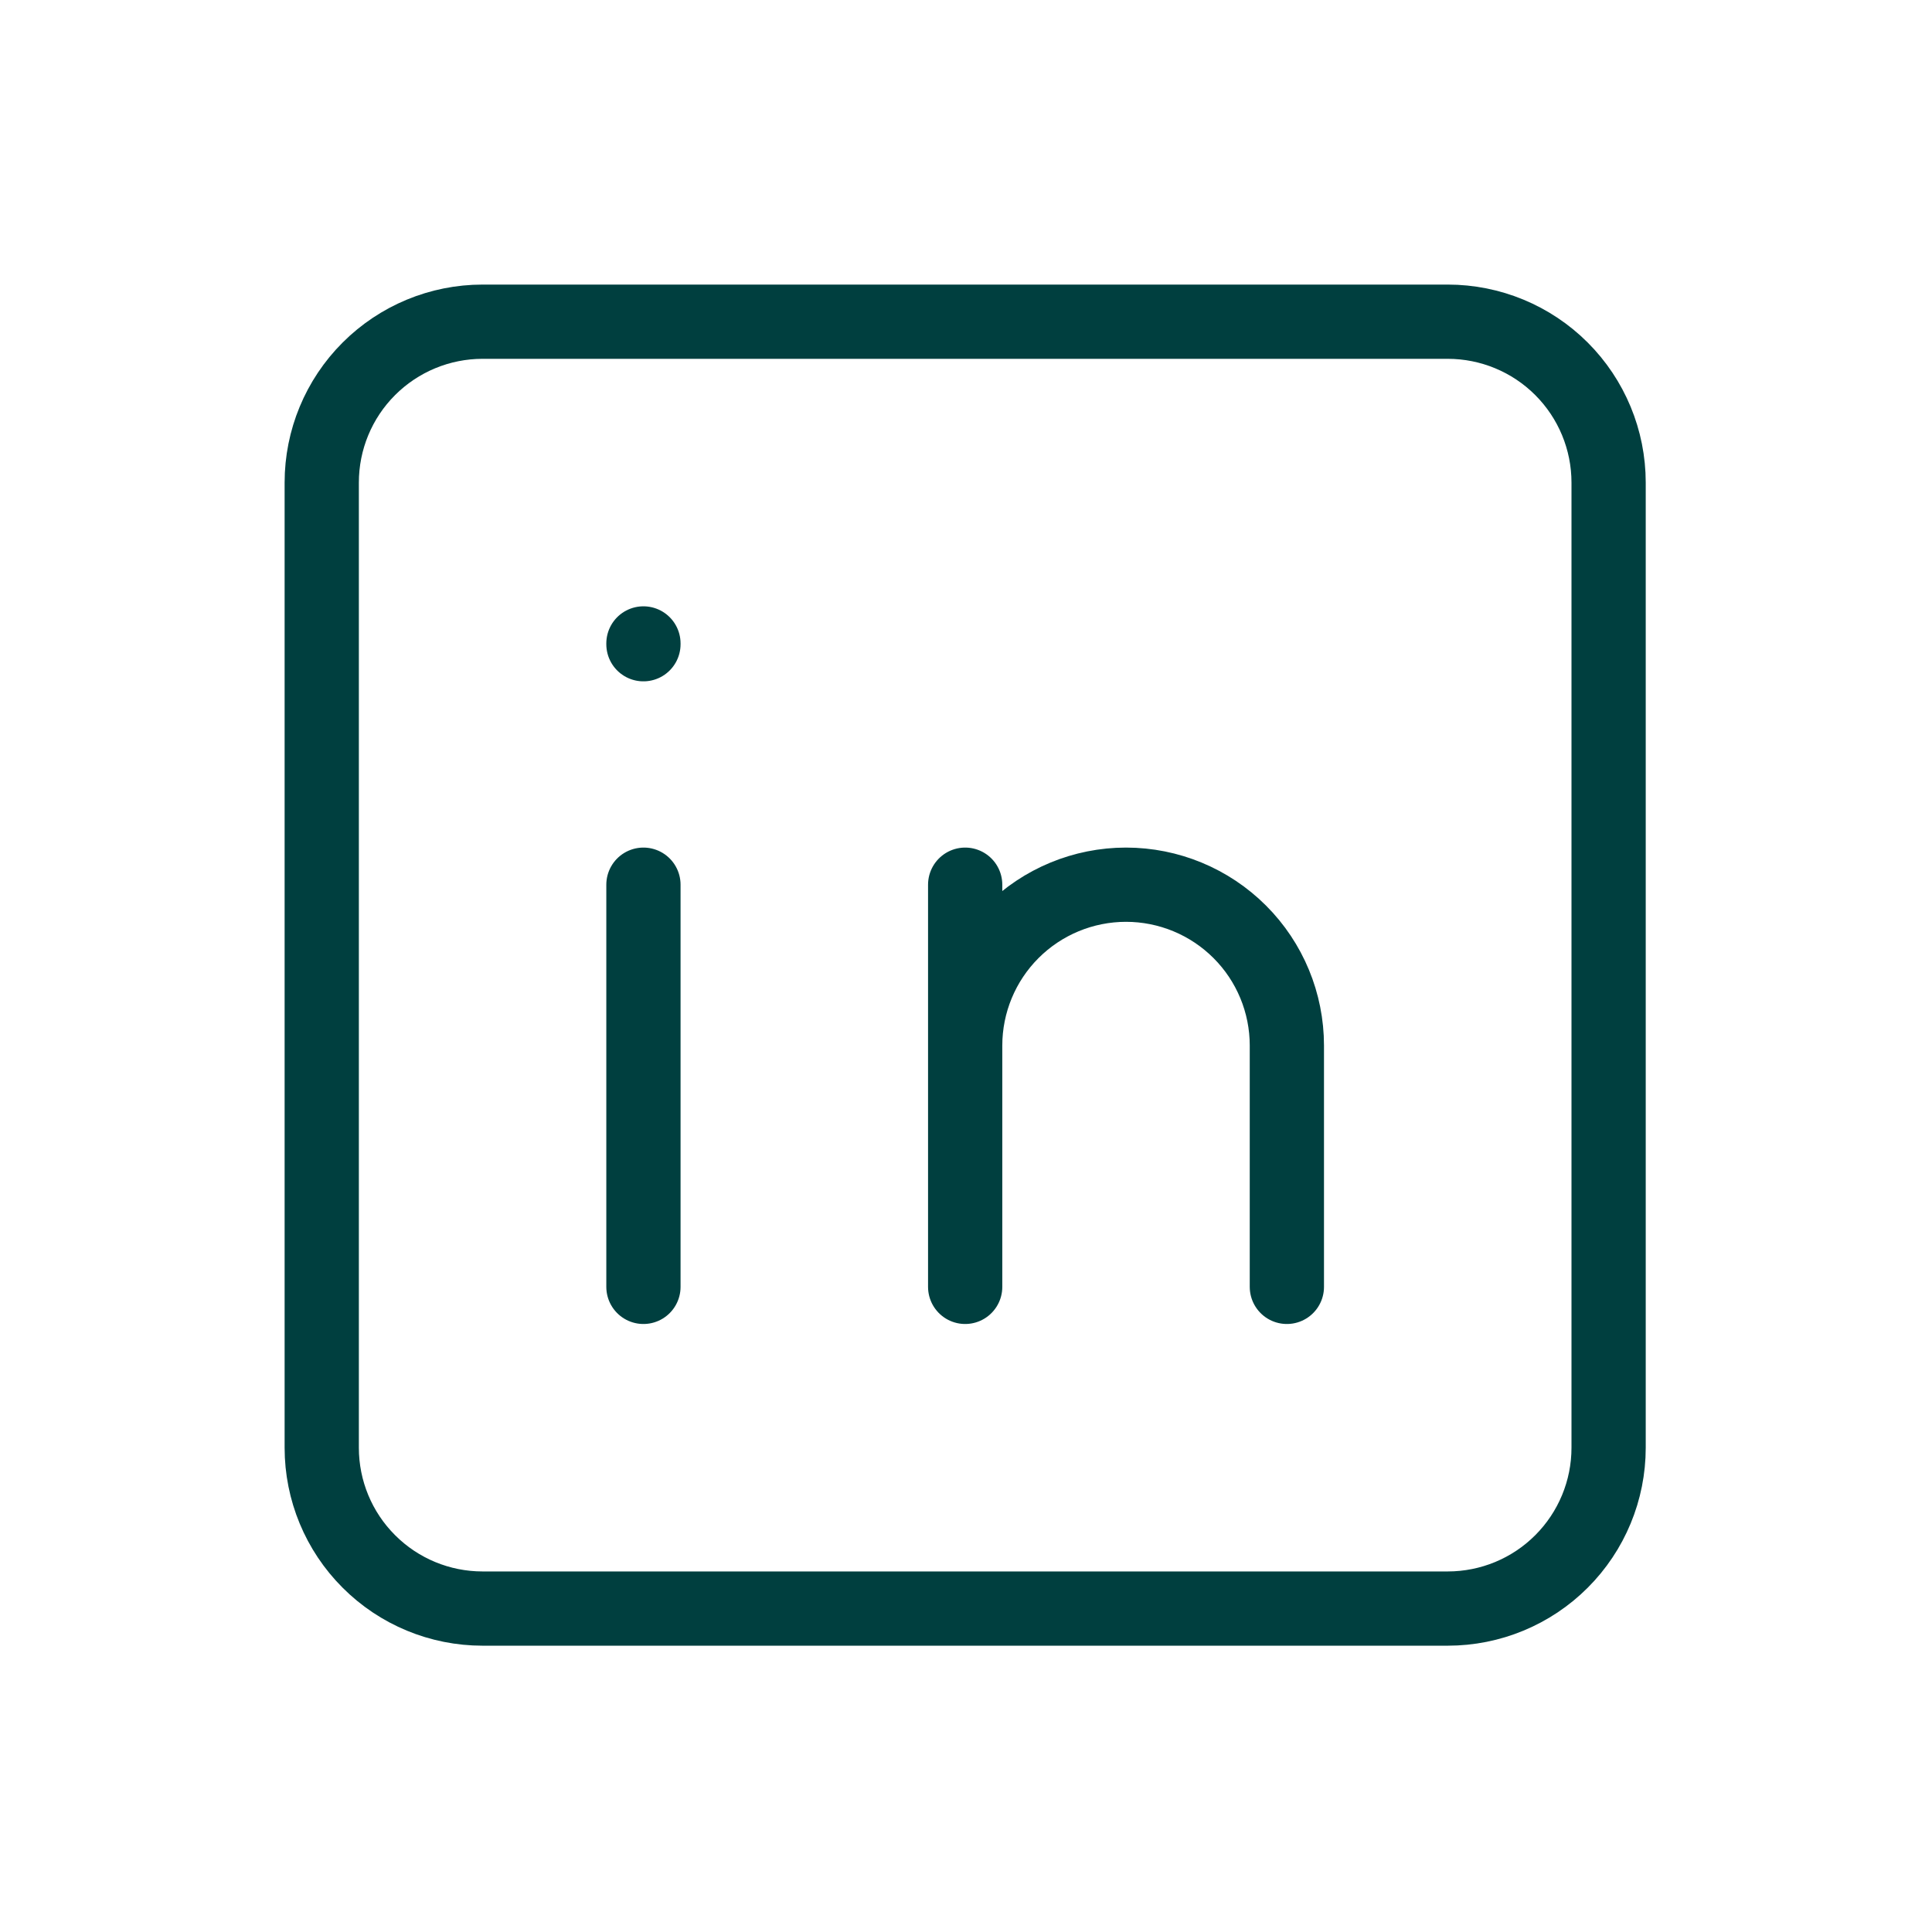 <?xml version="1.0" encoding="UTF-8"?> <svg xmlns="http://www.w3.org/2000/svg" width="49" height="49" viewBox="0 0 49 49" fill="none"><path d="M16.319 22.438V32.638M16.319 16.319V16.339M24.479 32.638V22.438M32.638 32.638V26.518C32.638 25.436 32.209 24.398 31.443 23.633C30.678 22.868 29.64 22.438 28.558 22.438C27.477 22.438 26.439 22.868 25.674 23.633C24.909 24.398 24.479 25.436 24.479 26.518M8.16 12.239C8.16 11.157 8.589 10.119 9.355 9.354C10.12 8.589 11.157 8.159 12.239 8.159H36.718C37.8 8.159 38.838 8.589 39.603 9.354C40.368 10.119 40.798 11.157 40.798 12.239V36.718C40.798 37.8 40.368 38.837 39.603 39.602C38.838 40.368 37.8 40.797 36.718 40.797H12.239C11.157 40.797 10.12 40.368 9.355 39.602C8.589 38.837 8.16 37.8 8.16 36.718V12.239Z" stroke="#003F3F" stroke-width="1.883" stroke-linecap="round" stroke-linejoin="round"></path></svg> 